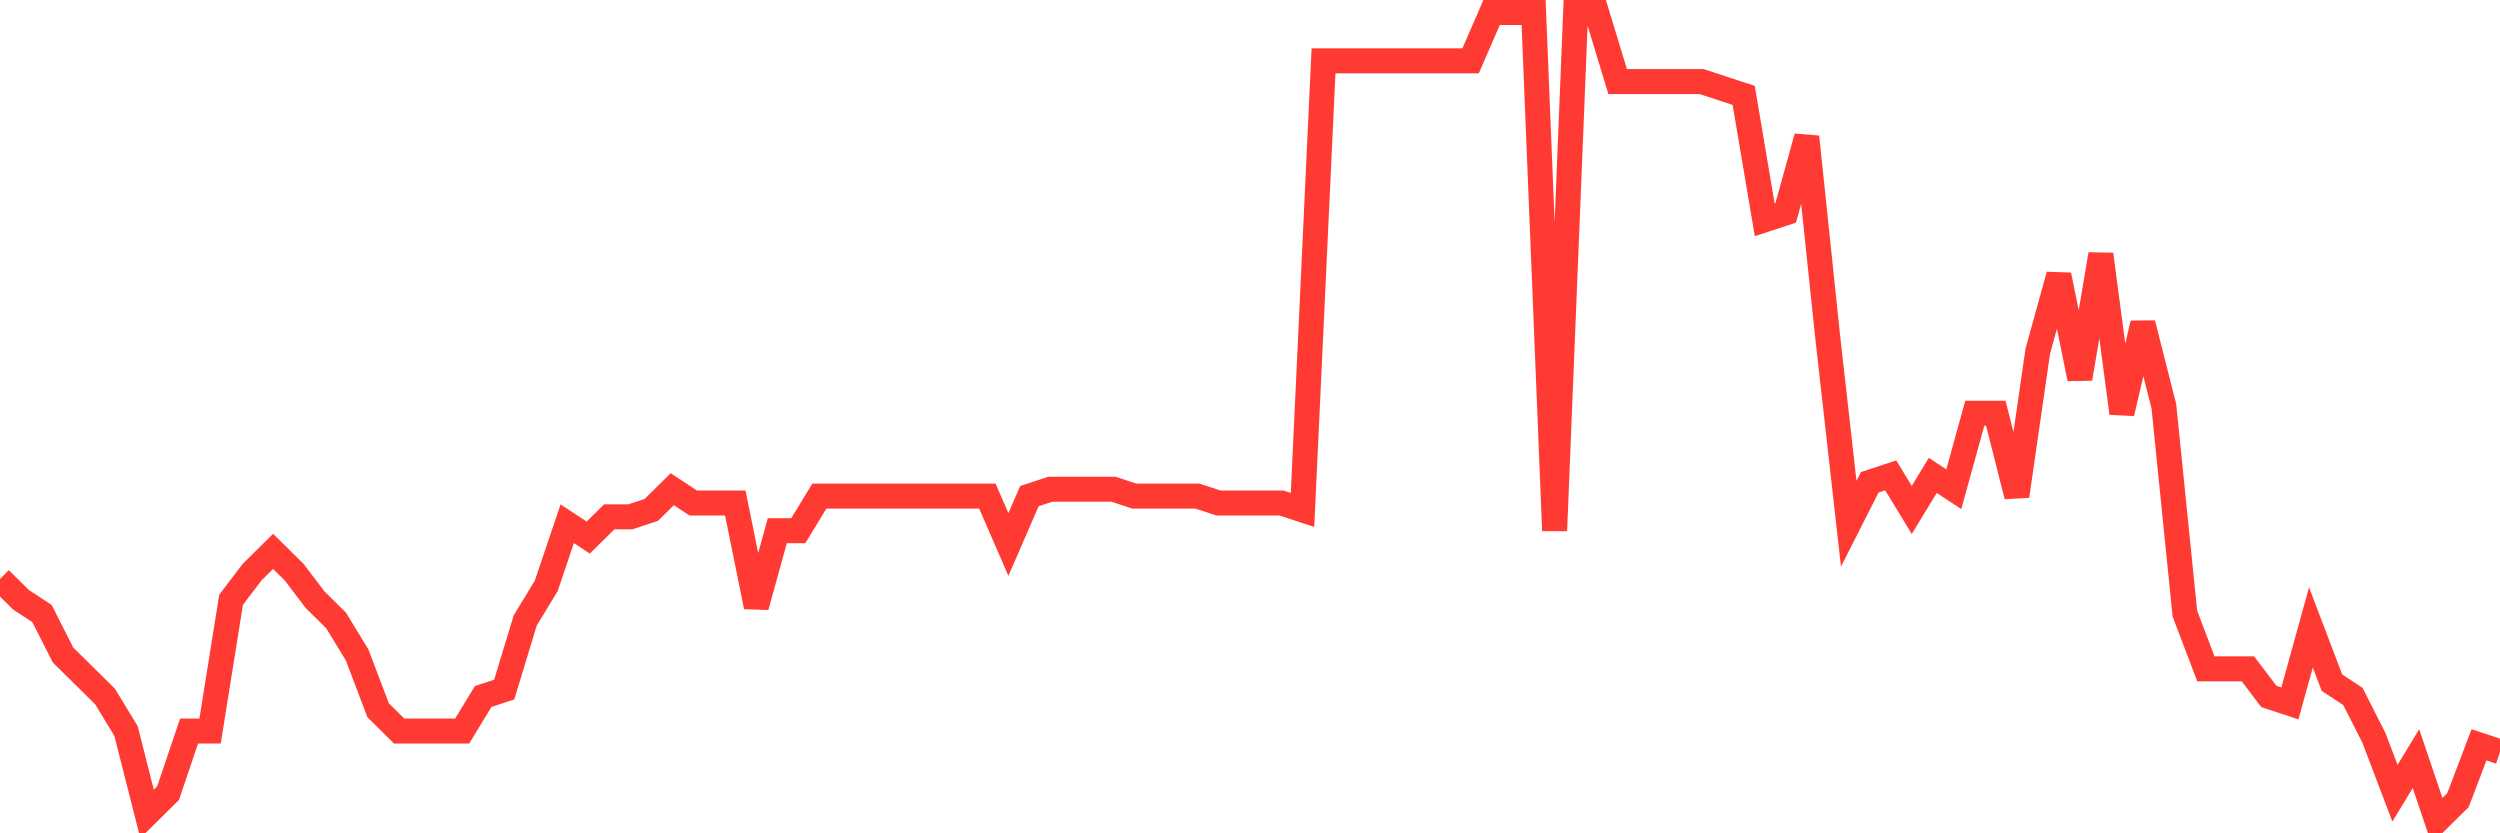 <svg
  xmlns="http://www.w3.org/2000/svg"
  xmlns:xlink="http://www.w3.org/1999/xlink"
  width="120"
  height="40"
  viewBox="0 0 120 40"
  preserveAspectRatio="none"
>
  <polyline
    points="0,27.793 1.008,28.788 2.017,29.451 3.025,31.441 4.034,32.436 5.042,33.431 6.05,35.089 7.059,39.068 8.067,38.074 9.076,35.089 10.084,35.089 11.092,28.788 12.101,27.462 13.109,26.467 14.118,27.462 15.126,28.788 16.134,29.783 17.143,31.441 18.151,34.094 19.16,35.089 20.168,35.089 21.176,35.089 22.185,35.089 23.193,33.431 24.202,33.099 25.21,29.783 26.218,28.125 27.227,25.14 28.235,25.803 29.244,24.809 30.252,24.809 31.261,24.477 32.269,23.482 33.277,24.145 34.286,24.145 35.294,24.145 36.303,29.12 37.311,25.472 38.319,25.472 39.328,23.814 40.336,23.814 41.345,23.814 42.353,23.814 43.361,23.814 44.37,23.814 45.378,23.814 46.387,23.814 47.395,23.814 48.403,26.135 49.412,23.814 50.42,23.482 51.429,23.482 52.437,23.482 53.445,23.482 54.454,23.814 55.462,23.814 56.471,23.814 57.479,23.814 58.487,24.145 59.496,24.145 60.504,24.145 61.513,24.145 62.521,24.477 63.529,2.921 64.538,2.921 65.546,2.921 66.555,2.921 67.563,2.921 68.571,2.921 69.58,2.921 70.588,2.921 71.597,0.6 72.605,0.6 73.613,0.6 74.622,25.472 75.63,0.6 76.639,0.6 77.647,3.916 78.655,3.916 79.664,3.916 80.672,3.916 81.681,3.916 82.689,4.248 83.697,4.579 84.706,10.549 85.714,10.217 86.723,6.569 87.731,16.186 88.739,25.14 89.748,23.15 90.756,22.819 91.765,24.477 92.773,22.819 93.782,23.482 94.79,19.834 95.798,19.834 96.807,23.814 97.815,16.85 98.824,13.202 99.832,18.176 100.84,12.207 101.849,19.834 102.857,15.523 103.866,19.503 104.874,29.451 105.882,32.104 106.891,32.104 107.899,32.104 108.908,33.431 109.916,33.762 110.924,30.115 111.933,32.768 112.941,33.431 113.95,35.421 114.958,38.074 115.966,36.415 116.975,39.4 117.983,38.405 118.992,35.752 120,36.084"
    fill="none"
    stroke="#ff3a33"
    stroke-width="1.2"
  >
  </polyline>
</svg>